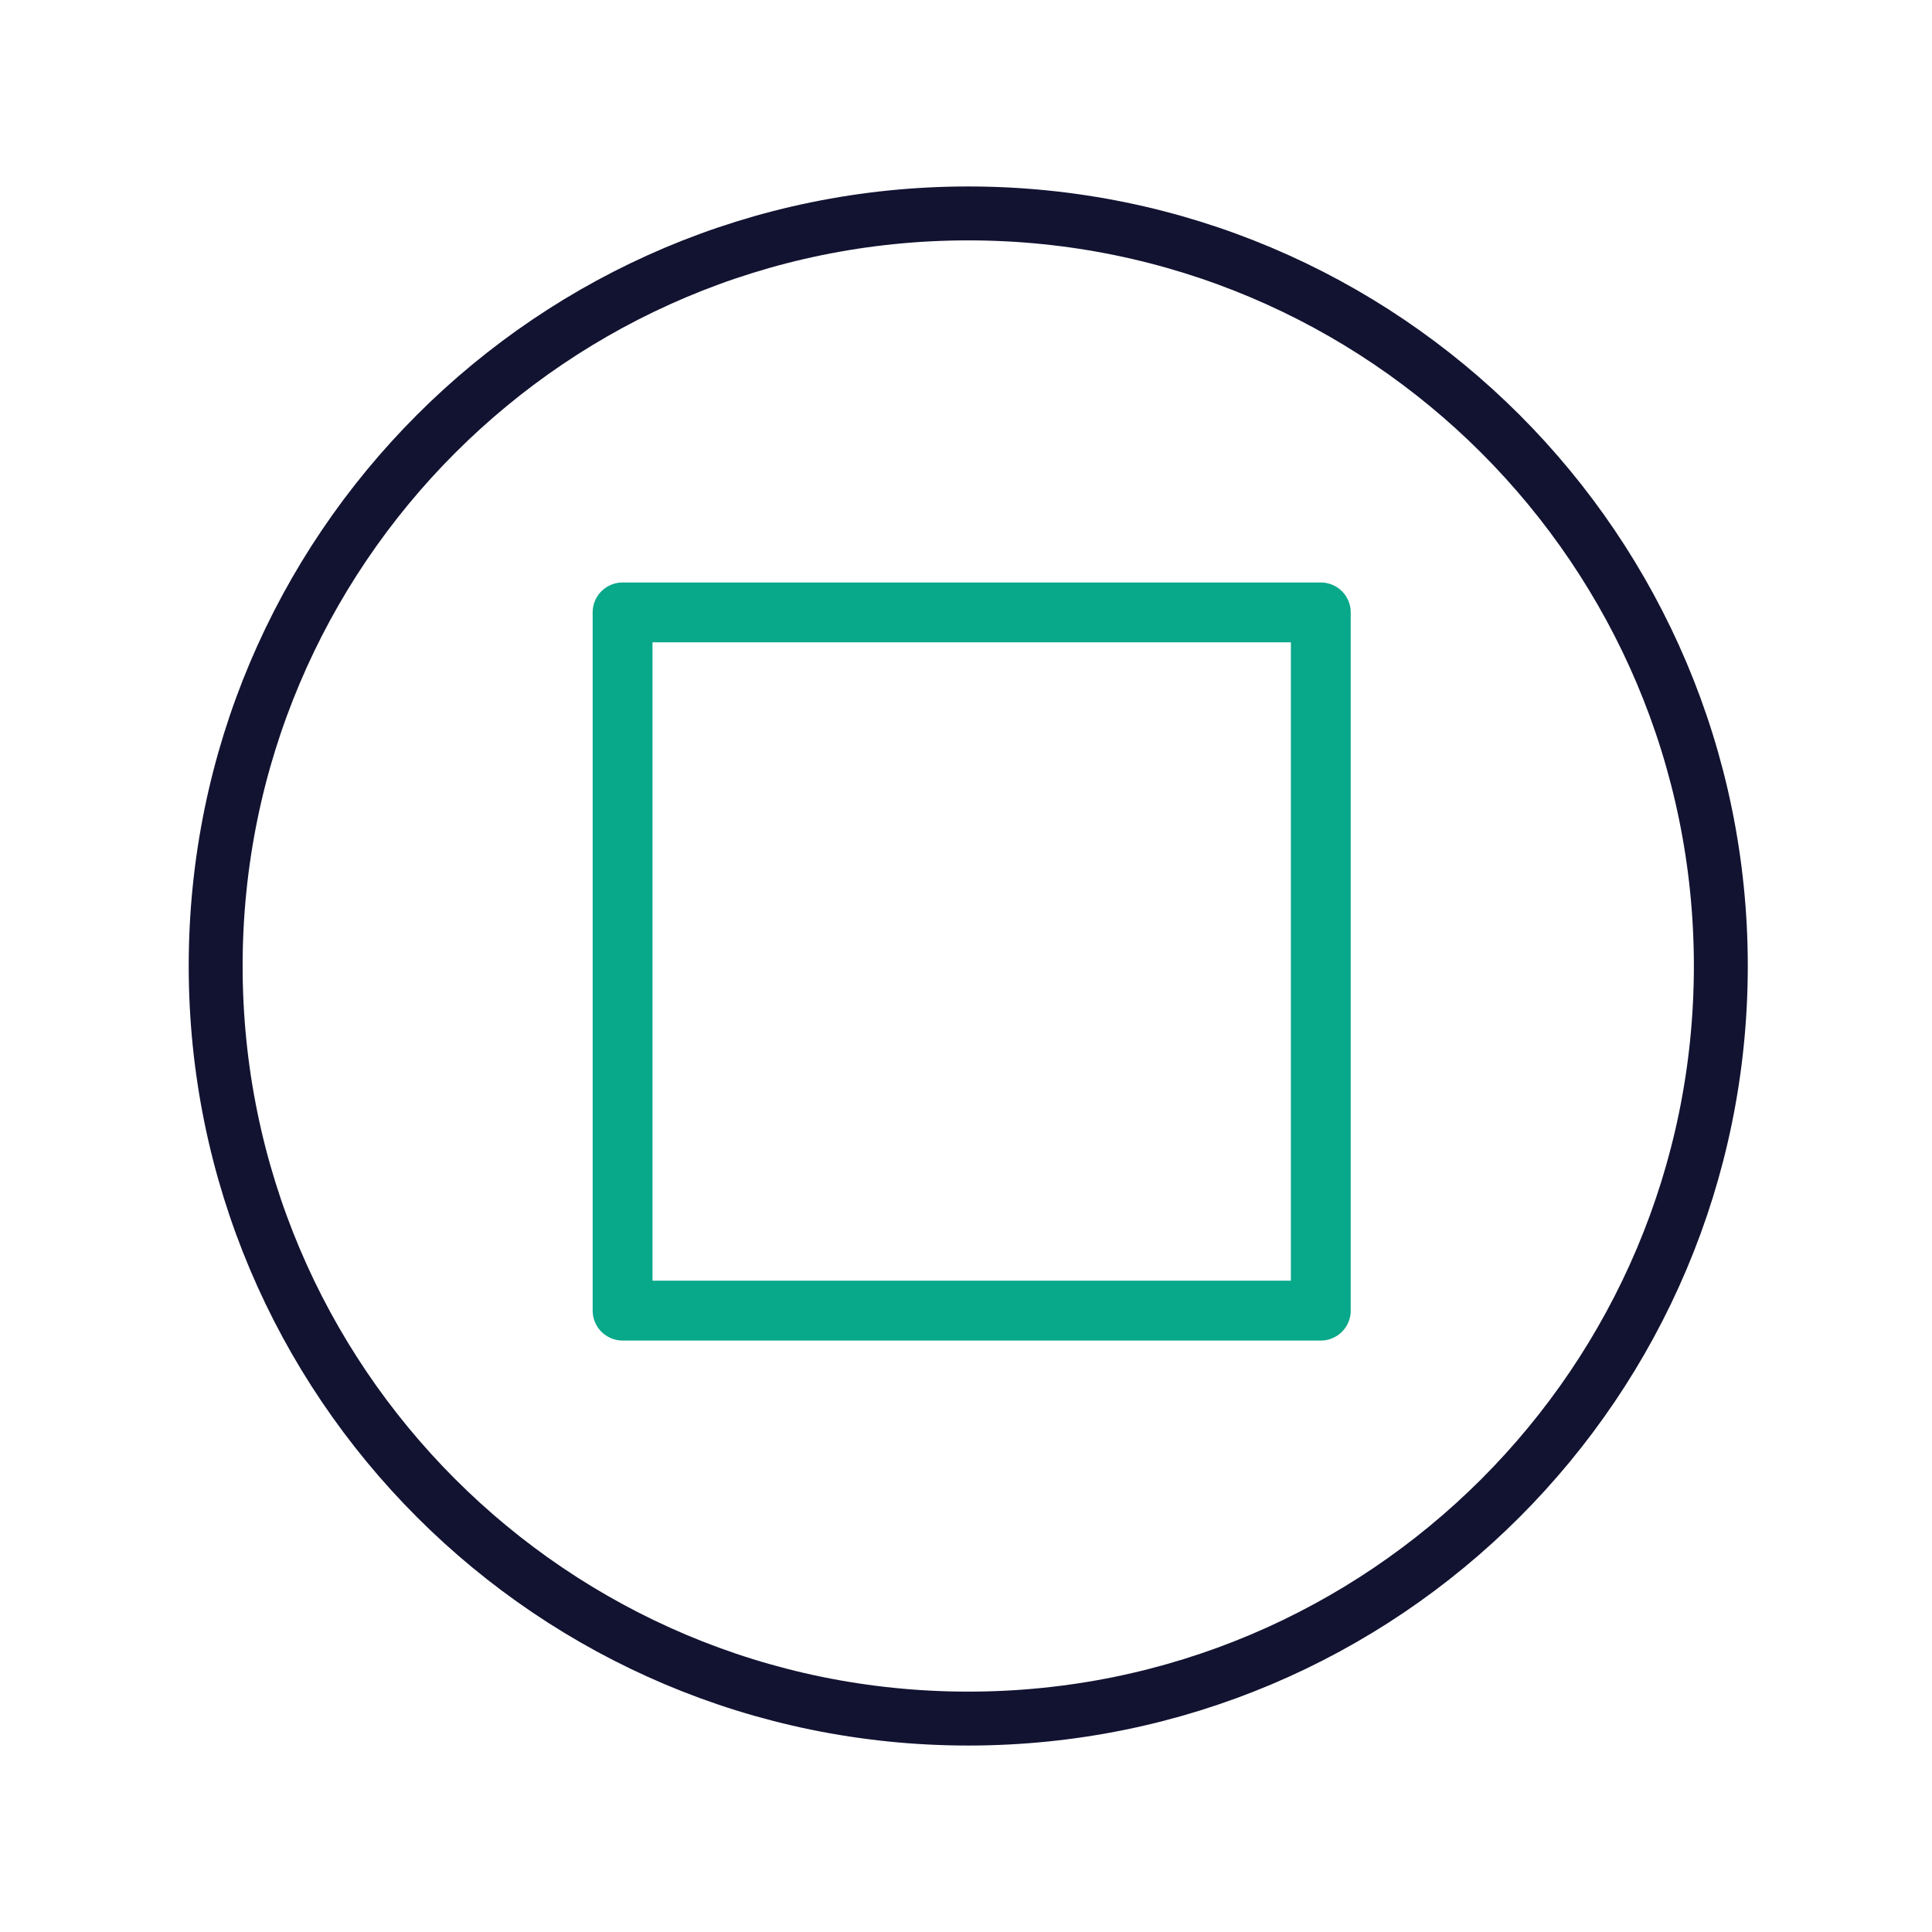 <svg xmlns="http://www.w3.org/2000/svg" width="430" height="430" style="width:100%;height:100%;transform:translate3d(0,0,0);content-visibility:visible" viewBox="0 0 430 430"><defs><clipPath id="a"><path d="M0 0h430v430H0z"/></clipPath><clipPath id="d"><path d="M0 0h430v430H0z"/></clipPath><clipPath id="c"><path d="M0 0h430v430H0z"/></clipPath><clipPath id="b"><path d="M0 0h430v430H0z"/></clipPath></defs><g fill="none" clip-path="url(#a)"><g clip-path="url(#b)" style="display:none"><path class="primary" style="display:none"/><path class="secondary" style="display:none"/><path class="secondary" style="display:none"/><g style="display:none"><path class="secondary"/><path class="secondary"/><path class="secondary"/><path class="secondary"/><path class="secondary"/><path class="secondary"/><path class="secondary"/><path class="secondary"/><path class="secondary"/><path class="secondary"/><path class="secondary"/><path class="secondary"/><path class="secondary"/><path class="secondary"/><path class="secondary"/><path class="secondary"/><path class="secondary"/><path class="secondary"/><path class="secondary"/><path class="secondary"/></g></g><g stroke-linecap="round" stroke-linejoin="round" clip-path="url(#c)" style="display:block"><path stroke="#08A88A" stroke-width="3.6" d="M21-21v42h-42v-42h42z" class="secondary" style="display:block" transform="matrix(3.7 0 0 3.7 216.267 214)"/><path stroke="#121331" stroke-width="12" d="M0 167.5c92.508 0 167.5-74.992 167.5-167.5S92.508-167.5 0-167.5-167.5-92.508-167.5 0-92.508 167.5 0 167.5z" class="primary" style="display:block" transform="rotate(180 107.75 107.5)"/></g><g clip-path="url(#d)" style="display:none"><path class="secondary" style="display:none"/><path class="primary" style="display:none"/></g></g></svg>